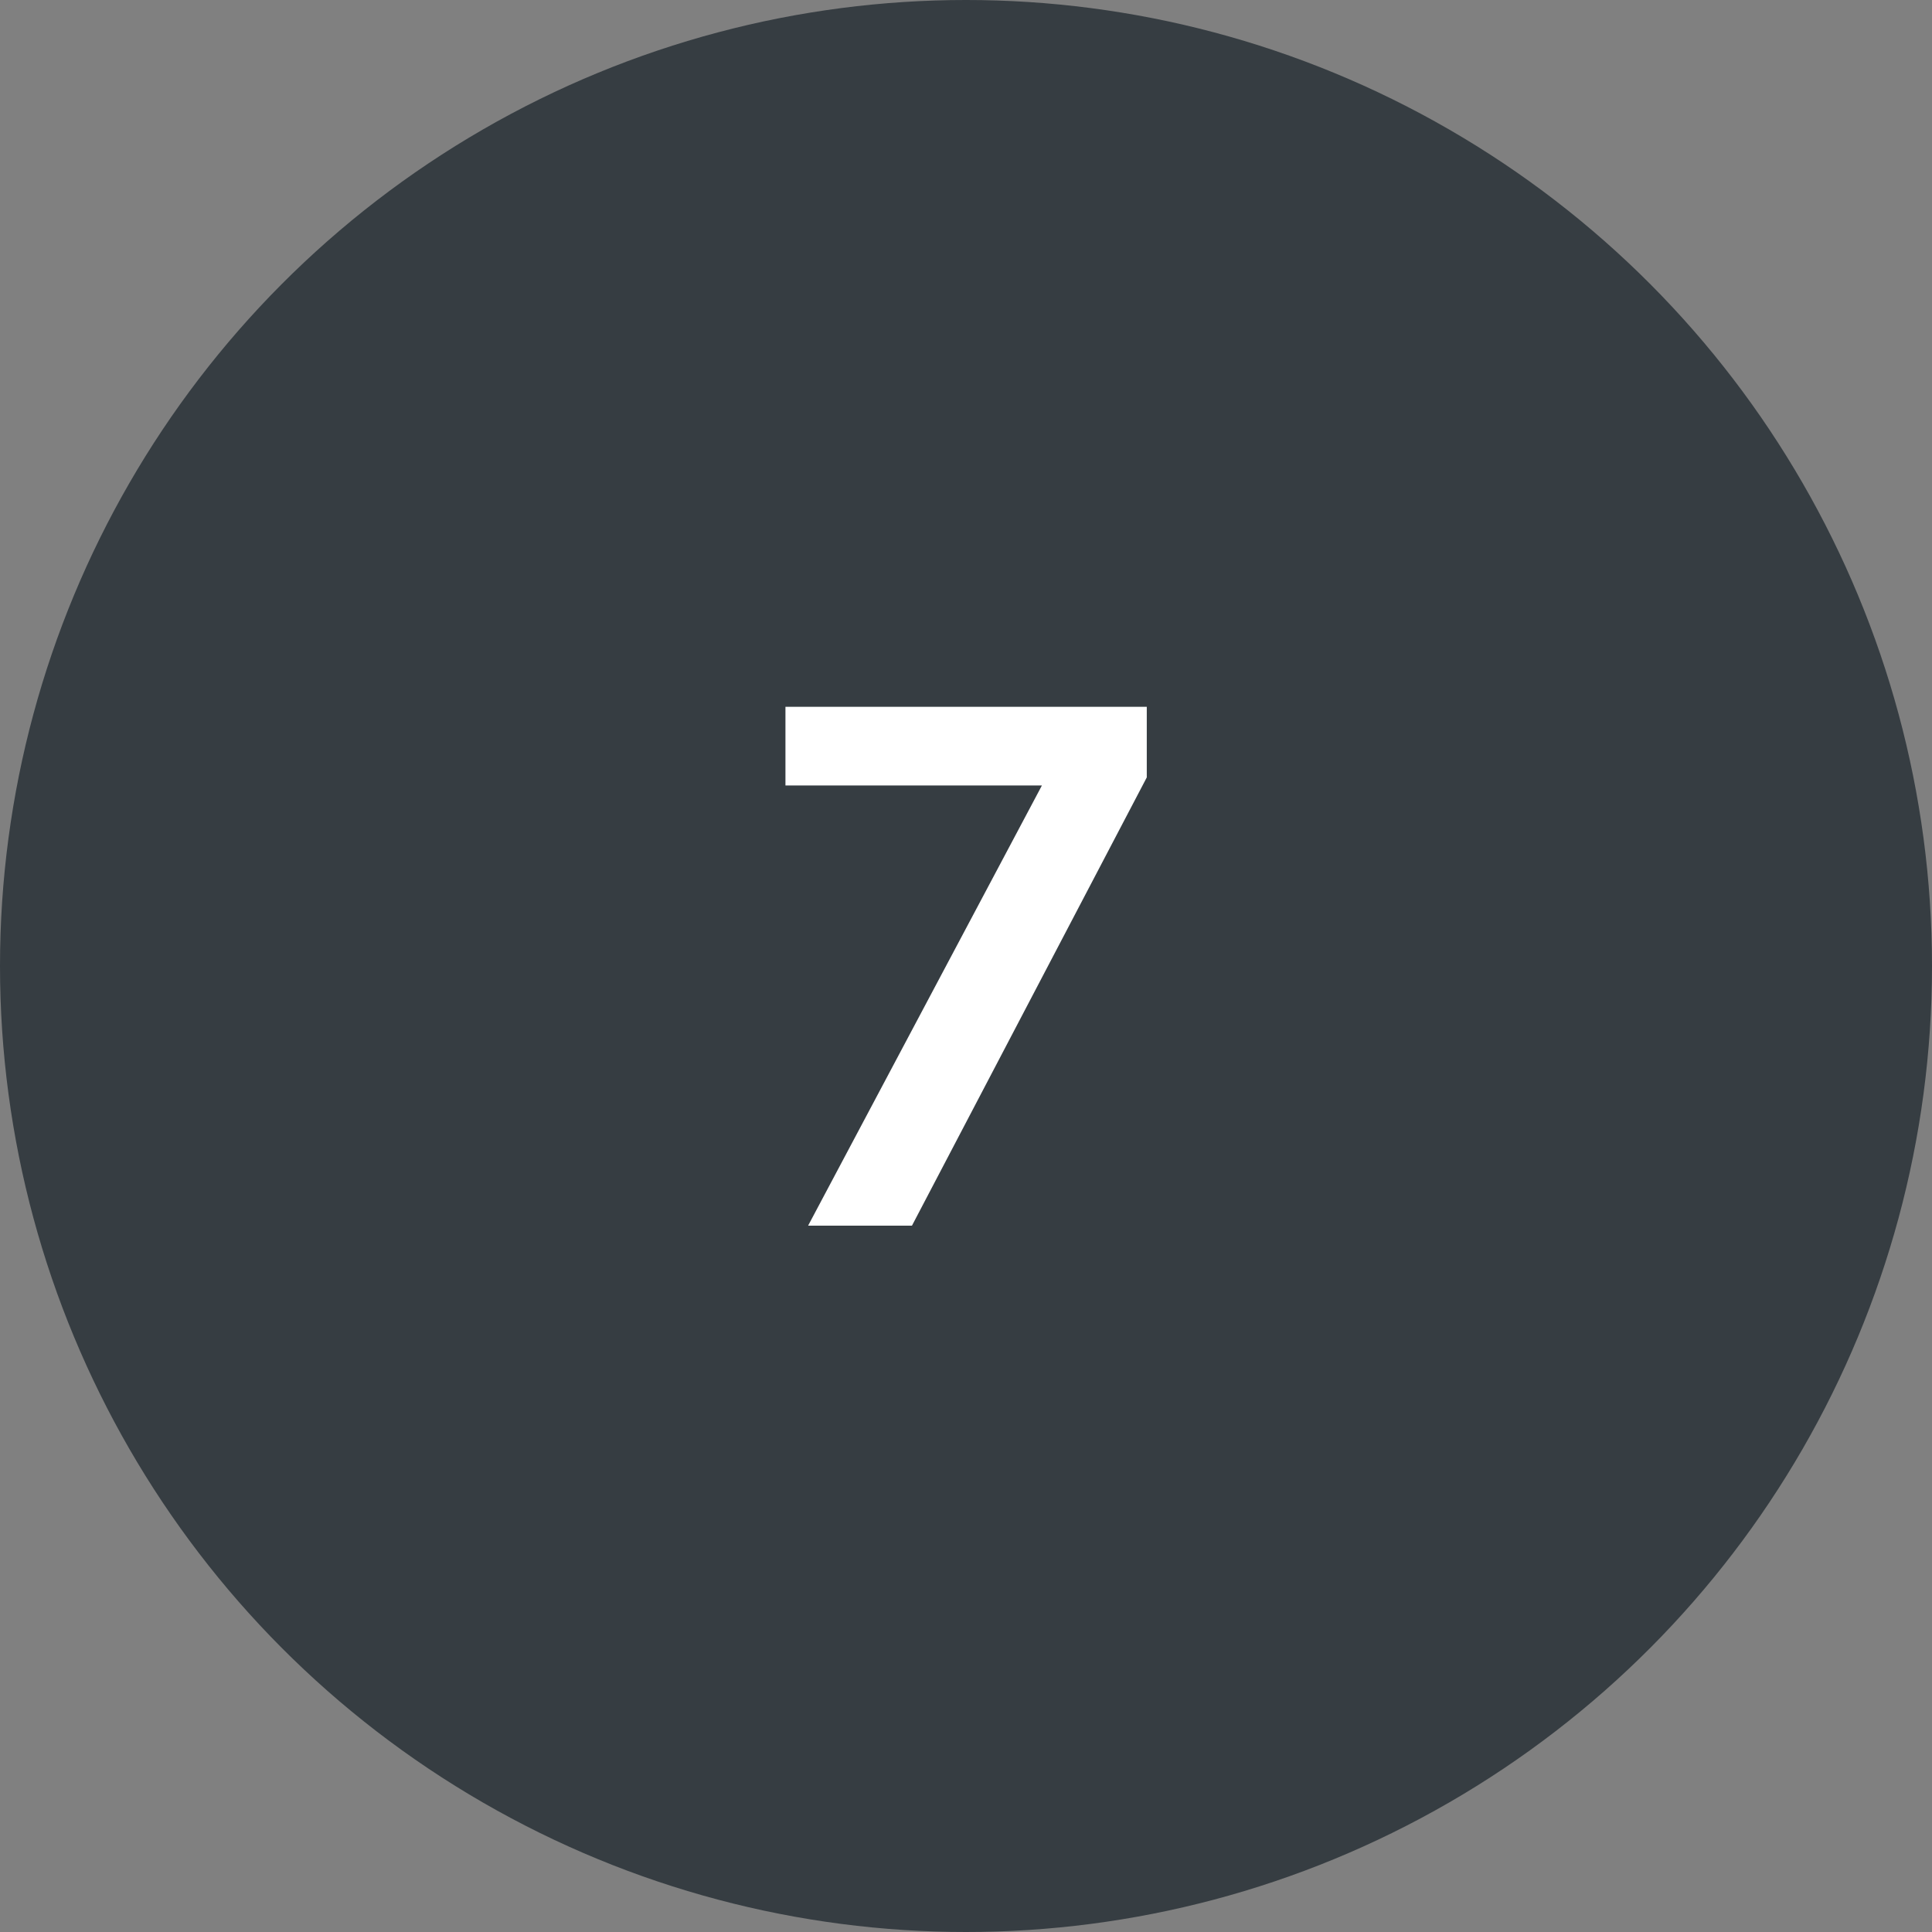 <?xml version="1.0" encoding="UTF-8"?> <svg xmlns="http://www.w3.org/2000/svg" id="Layer_1" data-name="Layer 1" viewBox="0 0 84 84"><rect x="0" y="0" width="84" height="84" fill="#808080" stroke="none"/><defs><style> .cls-1 { fill: #363d42; } .cls-2 { fill: #fff; } </style></defs><circle class="cls-1" cx="42" cy="42" r="42"></circle><path class="cls-2" d="M35.14,53.28l10.91-20.54v1.41h-11.9v-3.42h15.71v3.07l-10.21,19.49h-4.51Z"></path></svg> 